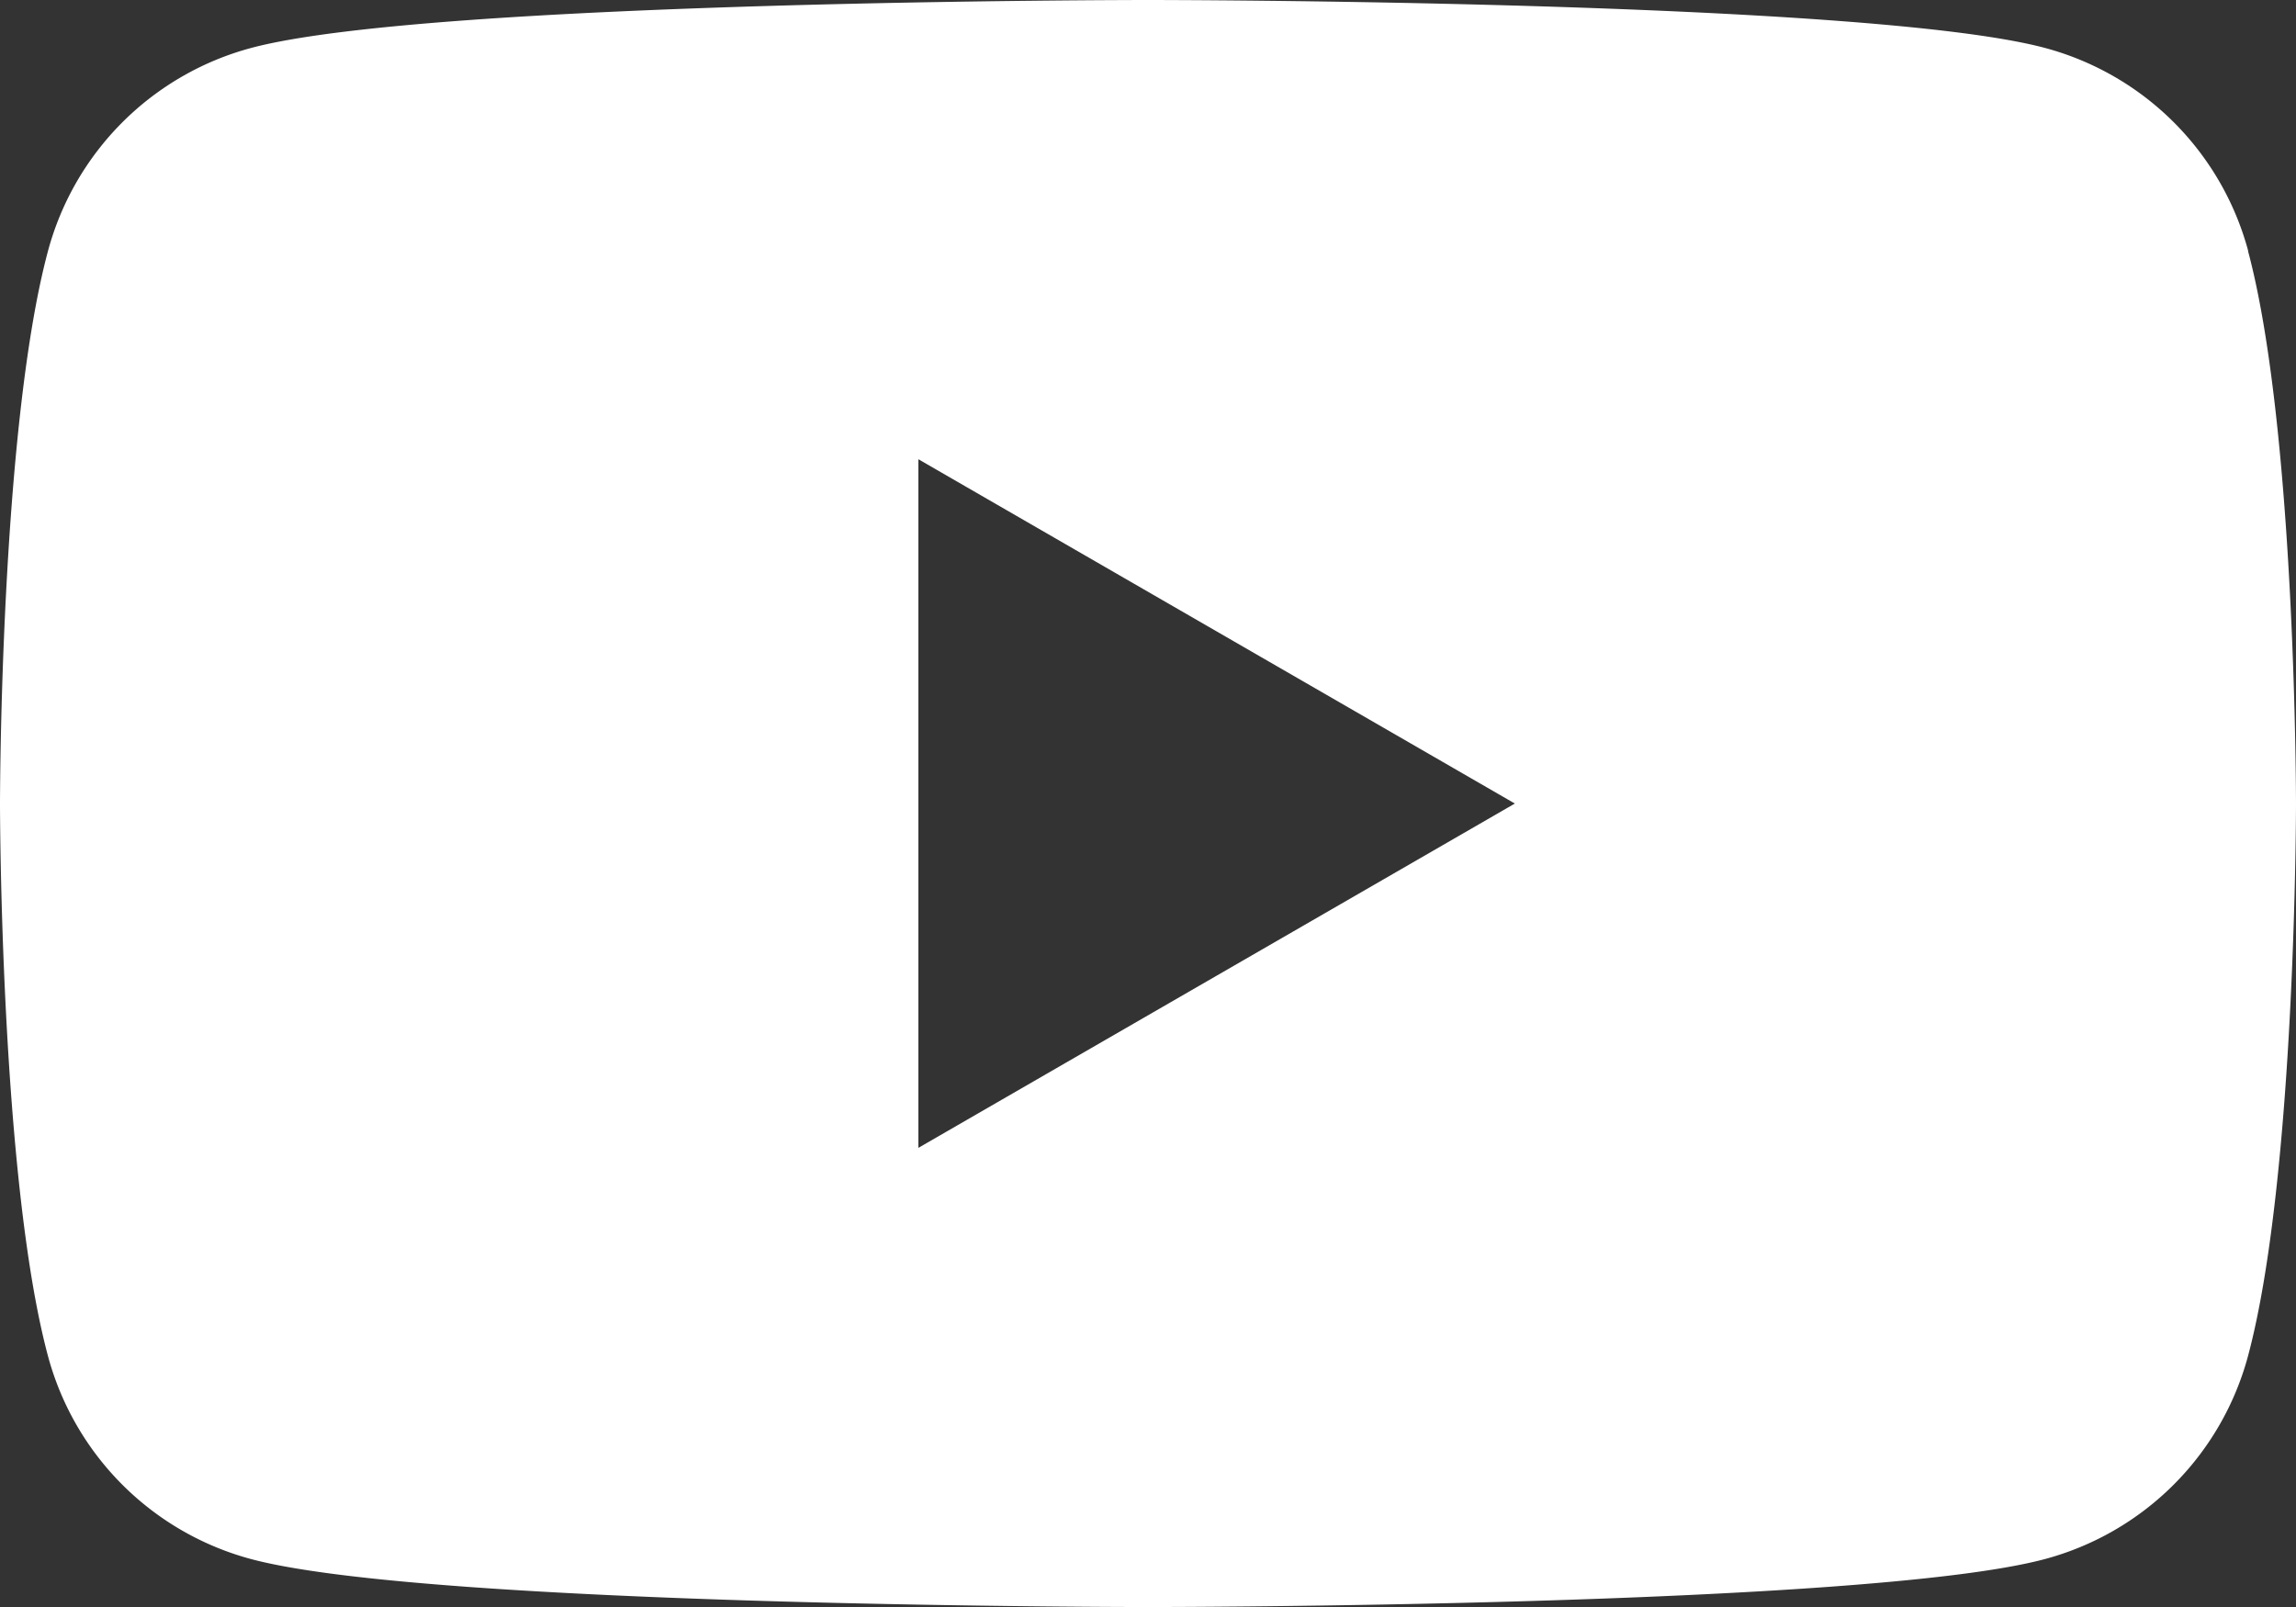 <svg xmlns="http://www.w3.org/2000/svg" width="46.926" height="32.85" viewBox="0 0 46.926 32.85">
  <rect x="0" y="0" width="46.926" height="32.85" fill="#333333" stroke="none"/>
  <g id="Layer_1" data-name="Layer 1" transform="translate(-281 182)">
    <path id="路径_381" data-name="路径 381" d="M45.949,5.13A5.876,5.876,0,0,0,41.8.981C38.138,0,23.463,0,23.463,0S8.788,0,5.13.981A5.876,5.876,0,0,0,.981,5.13C0,8.788,0,16.425,0,16.425S0,24.062.981,27.72A5.876,5.876,0,0,0,5.13,31.868c3.658.981,18.333.981,18.333.981s14.675,0,18.333-.981a5.876,5.876,0,0,0,4.149-4.149c.981-3.658.981-11.295.981-11.295s0-7.637-.981-11.295ZM18.77,23.463V9.387l12.191,7.038L18.77,23.463Z" transform="translate(281 -182)" fill="#fff"/>
  </g>
</svg>
